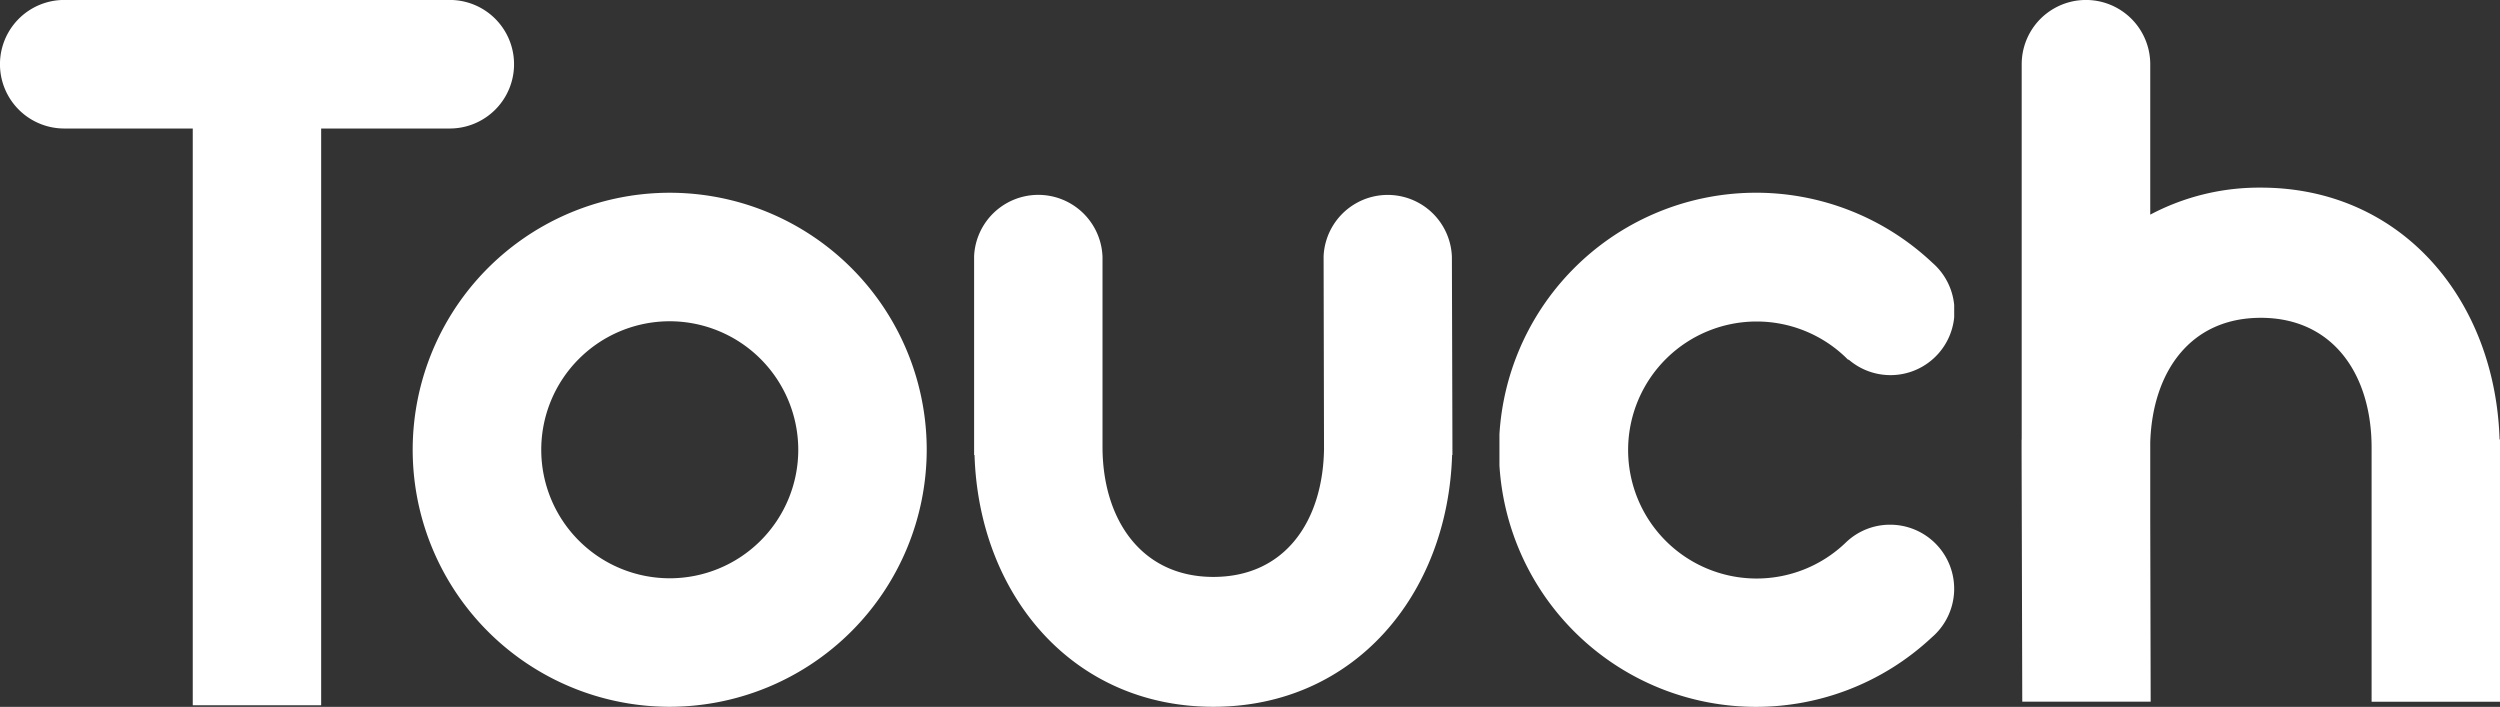 <svg xmlns="http://www.w3.org/2000/svg" xmlns:xlink="http://www.w3.org/1999/xlink" width="47.741" height="13.499" viewBox="0 0 47.741 13.499">
  <rect x="0" y="0" width="47.741" height="13.499" fill="#333333" stroke="none"/>
  <defs>
    <clipPath id="clip-path">
      <path id="Clip_4" data-name="Clip 4" d="M0,0H9.816V13.468H0Z" transform="translate(0 0.817)" fill="none"/>
    </clipPath>
    <clipPath id="clip-path-2">
      <path id="Clip_9" data-name="Clip 9" d="M0,0H9.136V13.4H0Z" transform="translate(0.71 0.817)" fill="none"/>
    </clipPath>
    <clipPath id="clip-path-3">
      <path id="Clip_12" data-name="Clip 12" d="M0,.161H.842V.681H0Z" transform="translate(0.301 0.161)" fill="none"/>
    </clipPath>
    <clipPath id="clip-path-4">
      <path id="Clip_15" data-name="Clip 15" d="M0,0H8.684V9.817H0Z" transform="translate(0.002 0.288)" fill="none"/>
    </clipPath>
  </defs>
  <g id="Group_17" data-name="Group 17" transform="translate(0 -0.843)">
    <path id="Fill_1" data-name="Fill 1" d="M4.909,9.816A4.908,4.908,0,1,1,9.817,4.909,4.914,4.914,0,0,1,4.909,9.816Zm0-7.362A2.454,2.454,0,1,0,7.364,4.909,2.457,2.457,0,0,0,4.909,2.454Z" transform="translate(7.88 4.524)" fill="#fff"/>
    <g id="Group_5" data-name="Group 5" transform="translate(0 0.026)">
      <path id="Clip_4-2" data-name="Clip 4" d="M0,0H9.816V13.468H0Z" transform="translate(0 0.817)" fill="none"/>
      <g id="Group_5-2" data-name="Group 5" clip-path="url(#clip-path)">
        <path id="Fill_3" data-name="Fill 3" d="M8.589,0H1.227a1.227,1.227,0,0,0,0,2.455l.021,0H3.66l.021,0V13.469H6.133V9.837c0-.007,0-.013,0-.02s0-.013,0-.02V7.384c0-.007,0-.013,0-.021s0-.013,0-.019V4.93c0-.007,0-.013,0-.021s0-.013,0-.02V2.475c0-.006,0-.013,0-.02l.022,0H8.568l.021,0A1.227,1.227,0,0,0,8.589,0" transform="translate(0 0.816)" fill="#fff"/>
      </g>
    </g>
    <path id="Fill_6" data-name="Fill 6" d="M9.134,4.791l-.01-3.543c0-.008,0-.014,0-.021A1.226,1.226,0,0,0,6.674,1.21h0L6.682,4.9c-.023,1.368-.741,2.436-2.114,2.436S2.452,6.24,2.452,4.852l0-3.625A1.227,1.227,0,0,0,0,1.21L0,1.1V5.008H.008c.083,2.669,1.87,4.808,4.56,4.808s4.477-2.14,4.56-4.808h.006V4.894c0-.014,0-.027,0-.042s0-.04,0-.061" transform="translate(18.602 4.524)" fill="#fff"/>
    <g id="Group_10" data-name="Group 10" transform="translate(37.895 0.026)">
      <path id="Clip_9-2" data-name="Clip 9" d="M0,0H9.136V13.4H0Z" transform="translate(0.71 0.817)" fill="none"/>
      <g id="Group_10-2" data-name="Group 10" clip-path="url(#clip-path-2)">
        <path id="Fill_8" data-name="Fill 8" d="M9.128,8.393c-.083-2.669-1.871-4.809-4.56-4.809A4.439,4.439,0,0,0,2.457,4.1V1.249c0-.008,0-.014,0-.021a1.227,1.227,0,1,0-2.455,0V8.393H0v.113c0,.013,0,.028,0,.042s0,.04,0,.062L.013,13.4H2.465L2.457,9.924V8.446C2.5,7.108,3.216,6.07,4.568,6.07c1.387,0,2.116,1.091,2.116,2.478l0,4.853H9.136V8.393Z" transform="translate(0.71 0.816)" fill="#fff"/>
      </g>
    </g>
    <g id="Group_13" data-name="Group 13" transform="translate(37.895 13.499)">
      <path id="Clip_12-2" data-name="Clip 12" d="M0,.161H.842V.681H0Z" transform="translate(0.301 0.161)" fill="none"/>
      <g id="Group_13-2" data-name="Group 13" clip-path="url(#clip-path-3)">
        <path id="Fill_11" data-name="Fill 11" d="M.42.421h0c0,.008,0-.008,0,0" transform="translate(0.301 0.323)" fill="#009cd8"/>
      </g>
    </g>
    <g id="Group_16" data-name="Group 16" transform="translate(28.632 4.236)">
      <path id="Clip_15-2" data-name="Clip 15" d="M0,0H8.684V9.817H0Z" transform="translate(0.002 0.288)" fill="none"/>
      <g id="Group_16-2" data-name="Group 16" clip-path="url(#clip-path-4)">
        <path id="Fill_14" data-name="Fill 14" d="M7.457,6.339a1.215,1.215,0,0,0-.835.333l0,0a2.454,2.454,0,1,1,.038-3.481l.007-.007A1.222,1.222,0,0,0,8.268,1.337a4.909,4.909,0,1,0-.013,7.155,1.223,1.223,0,0,0-.8-2.153" transform="translate(0.002 0.288)" fill="#fff"/>
      </g>
    </g>
  </g>
</svg>
